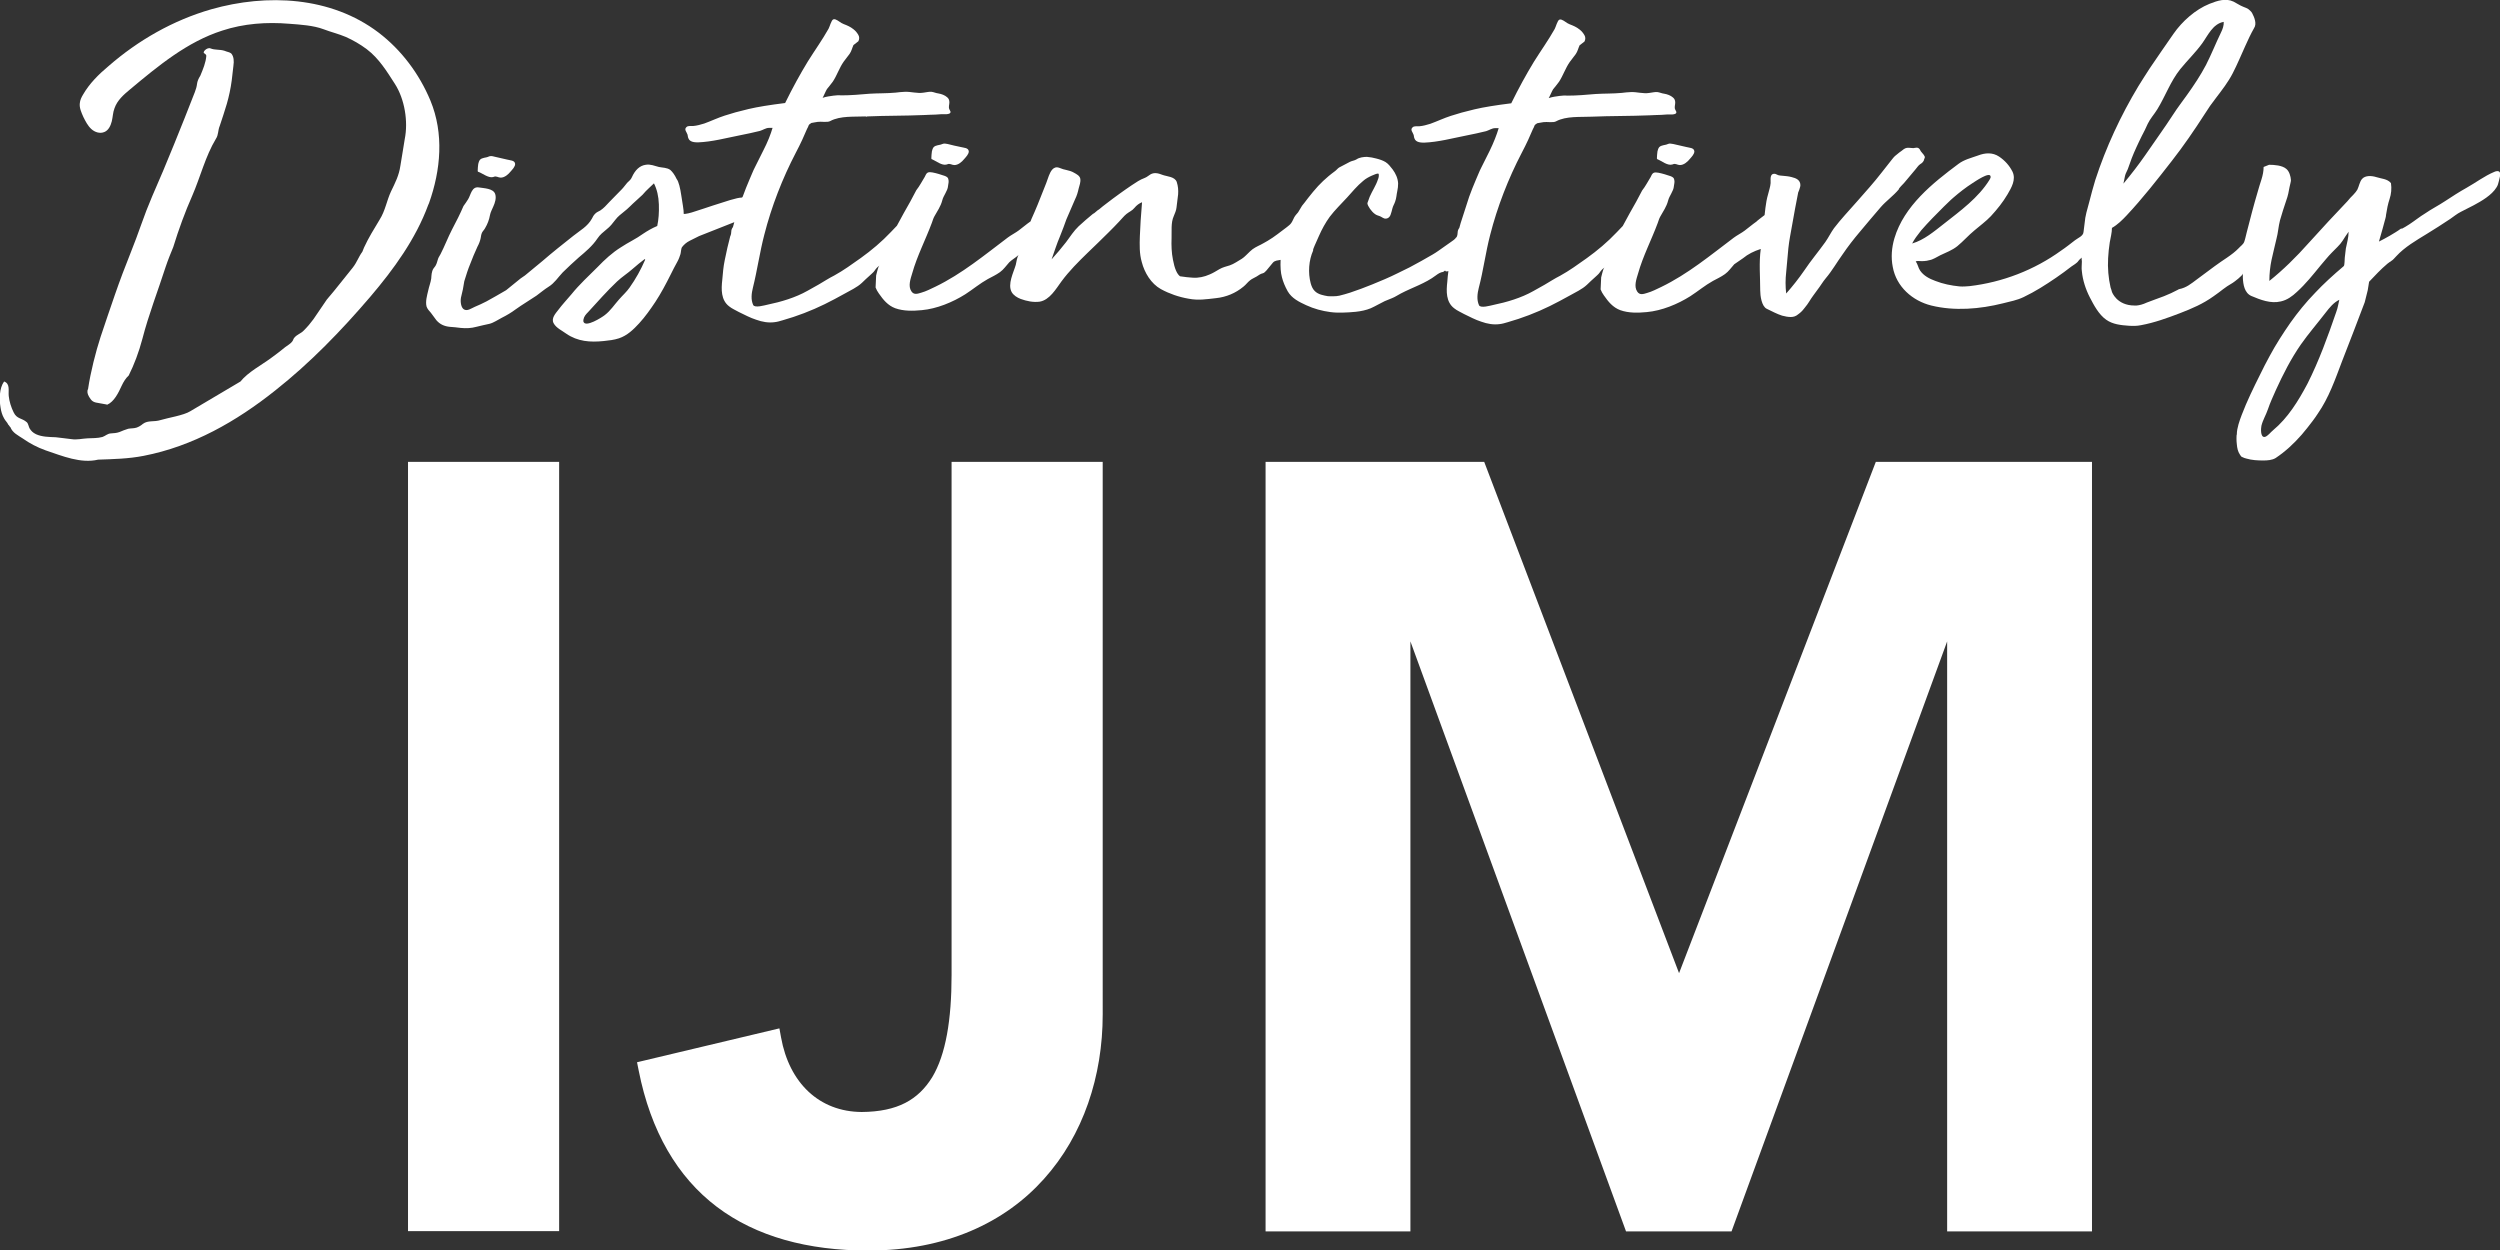 <?xml version="1.0" encoding="utf-8"?>
<!-- Generator: Adobe Illustrator 23.0.2, SVG Export Plug-In . SVG Version: 6.00 Build 0)  -->
<svg version="1.1" id="Layer_1" xmlns="http://www.w3.org/2000/svg" xmlns:xlink="http://www.w3.org/1999/xlink" x="0px" y="0px"
	 viewBox="0 0 91.48 45.75" style="enable-background:new 0 0 91.48 45.75;" xml:space="preserve">
<rect x="0" y="0" width="91.48" height="45.75" fill="#333333" stroke="none"/>
<style type="text/css">
	.st0{fill:#FFFFFF;}
</style>
<g>
	<path class="st0" d="M68.64,16.9l-7.2,18.71L54.31,16.9h-8v28.16h5.3V23.47l7.89,21.59h3.86l7.89-21.59v21.59h5.3V16.9H68.64z
		 M34.82,35.68c0,1.63-0.21,2.91-0.71,3.74c-0.51,0.82-1.26,1.26-2.58,1.27c-1.55-0.01-2.65-1.06-2.95-2.73l-0.06-0.33l-5.21,1.24
		l0.06,0.3c0.44,2.23,1.42,3.9,2.86,4.99c1.44,1.09,3.33,1.6,5.53,1.6h0.01c2.83,0,5-1.02,6.43-2.62c1.44-1.6,2.15-3.76,2.15-6.02
		V16.9h-5.53V35.68z M14.93,45.05h5.53V16.9h-5.53V45.05z"/>
	<g>
		<path class="st0" d="M91.47,6.3c-0.04-0.06-0.14-0.04-0.2-0.01c-0.36,0.15-0.67,0.39-1.01,0.58c-0.27,0.15-0.53,0.32-0.79,0.49
			c-0.24,0.16-0.5,0.29-0.73,0.45c-0.2,0.12-0.38,0.27-0.58,0.4c-0.11,0.07-0.19,0.12-0.27,0.16c0-0.01-0.01-0.01-0.04,0
			c-0.12,0.09-0.26,0.17-0.41,0.26c-0.14,0.08-0.27,0.15-0.39,0.21c0.05-0.17,0.1-0.34,0.14-0.49c0.03-0.1,0.05-0.19,0.07-0.26
			c0.01-0.02,0.01-0.05,0.02-0.07c0.02-0.07,0.03-0.12,0.03-0.16c0.03-0.2,0.07-0.4,0.13-0.58c0.06-0.18,0.08-0.38,0.05-0.58
			c-0.13-0.16-0.36-0.16-0.54-0.22c-0.16-0.05-0.4-0.07-0.52,0.07c-0.09,0.11-0.11,0.27-0.17,0.39c-0.03,0.05-0.08,0.12-0.15,0.19
			c-0.07,0.07-0.15,0.15-0.21,0.23c-0.47,0.49-0.94,1-1.41,1.52c-0.47,0.53-0.95,1-1.45,1.4c0-0.27,0.03-0.53,0.08-0.77
			c0.05-0.24,0.12-0.5,0.18-0.77c0.06-0.22,0.07-0.45,0.13-0.68c0.07-0.25,0.15-0.49,0.23-0.73c0.06-0.16,0.09-0.32,0.12-0.49
			c0.01-0.07,0.05-0.18,0.05-0.25c-0.01-0.14-0.06-0.32-0.17-0.41c-0.15-0.13-0.44-0.15-0.63-0.15l-0.2,0.08
			c0,0.15-0.03,0.3-0.08,0.46c-0.05,0.16-0.1,0.31-0.14,0.46c-0.14,0.47-0.27,0.97-0.4,1.48c-0.03,0.11-0.05,0.23-0.09,0.34
			c-0.04,0.1-0.13,0.15-0.2,0.23c-0.25,0.26-0.59,0.44-0.88,0.66c-0.22,0.16-0.44,0.33-0.66,0.49c-0.2,0.15-0.38,0.3-0.64,0.35
			c-0.01,0-0.03,0.01-0.04,0.02c-0.17,0.09-0.34,0.17-0.52,0.24c-0.2,0.07-0.4,0.15-0.62,0.23c-0.15,0.07-0.27,0.1-0.38,0.11
			c-0.02,0-0.04,0-0.07,0c-0.66,0-0.83-0.5-0.83-0.5c-0.01-0.05-0.03-0.1-0.05-0.16c-0.08-0.35-0.11-0.71-0.09-1.07
			c0.01-0.19,0.03-0.39,0.06-0.58c0.03-0.18,0.08-0.35,0.08-0.53c0.21-0.12,0.38-0.29,0.54-0.46c0.59-0.63,1.12-1.31,1.65-1.99
			c0.43-0.55,0.82-1.12,1.2-1.71c0.13-0.21,0.27-0.41,0.42-0.6c0.22-0.29,0.44-0.57,0.61-0.9c0.17-0.33,0.31-0.67,0.46-1
			c0.1-0.22,0.2-0.44,0.32-0.65c0.11-0.16,0.01-0.4-0.07-0.55c-0.03-0.06-0.09-0.1-0.13-0.14c-0.05-0.04-0.12-0.06-0.19-0.09
			c-0.13-0.05-0.24-0.13-0.36-0.19c-0.29-0.14-0.6-0.03-0.88,0.08c-0.52,0.21-1,0.64-1.32,1.1c-0.28,0.41-0.58,0.83-0.86,1.25
			c-0.14,0.22-0.28,0.43-0.42,0.66c-0.65,1.08-1.19,2.24-1.58,3.44c-0.08,0.26-0.15,0.53-0.22,0.8c-0.07,0.26-0.15,0.51-0.17,0.78
			c-0.01,0.11-0.03,0.21-0.04,0.32c-0.01,0.15-0.21,0.22-0.31,0.3c-0.17,0.13-0.33,0.26-0.51,0.38c-0.98,0.71-2.15,1.16-3.35,1.3
			c-0.12,0.01-0.24,0.02-0.37,0.01c-0.3-0.03-0.6-0.09-0.88-0.2c-0.22-0.08-0.43-0.19-0.56-0.38c-0.07-0.1-0.08-0.23-0.16-0.33
			c0.03-0.02,0.06-0.02,0.1-0.02c0.13,0.01,0.27,0.01,0.4-0.03C70.73,9.5,70.86,9.41,71,9.34c0.21-0.1,0.43-0.18,0.62-0.33
			c0.22-0.18,0.41-0.4,0.63-0.58c0.2-0.17,0.42-0.33,0.6-0.52c0.23-0.25,0.44-0.51,0.61-0.8c0.14-0.24,0.32-0.54,0.18-0.83
			c-0.11-0.22-0.28-0.41-0.49-0.55c-0.24-0.16-0.51-0.14-0.77-0.04c-0.25,0.09-0.51,0.15-0.72,0.31c-0.94,0.7-1.99,1.54-2.34,2.72
			c-0.1,0.34-0.13,0.7-0.06,1.05c0.13,0.72,0.72,1.24,1.41,1.41c0.85,0.21,1.78,0.13,2.62-0.08c0.27-0.07,0.51-0.11,0.76-0.23
			c0.42-0.2,0.81-0.45,1.19-0.71c0.19-0.13,0.38-0.27,0.56-0.41c0.06-0.04,0.21-0.13,0.25-0.2c0.01-0.02,0.06-0.07,0.13-0.13
			c-0.02,0.01,0,0.13,0,0.15c0,0.12-0.02,0.24,0,0.36c0.03,0.32,0.14,0.66,0.29,0.95c0.15,0.29,0.33,0.63,0.6,0.82
			c0.24,0.17,0.54,0.2,0.83,0.22c0.15,0.01,0.29,0.01,0.44-0.02c0.49-0.09,0.96-0.26,1.43-0.44c0.44-0.17,0.84-0.34,1.23-0.62
			c0.32-0.22,0.37-0.3,0.7-0.49c0.05-0.03,0.37-0.27,0.37-0.34c0,0.05,0,0.1,0,0.15c0.01,0.25,0.06,0.56,0.31,0.67
			c0.33,0.14,0.71,0.29,1.08,0.2c0.23-0.05,0.42-0.19,0.59-0.35c0.32-0.29,0.59-0.63,0.86-0.96c0.14-0.16,0.27-0.33,0.42-0.48
			c0.13-0.14,0.29-0.27,0.39-0.43c0.07-0.11,0.14-0.22,0.22-0.33c0,0.21-0.06,0.41-0.1,0.61c-0.02,0.11-0.02,0.22-0.04,0.34
			c-0.01,0.06,0,0.28-0.04,0.31c-0.39,0.33-0.74,0.65-1.04,0.97c-0.34,0.35-0.64,0.72-0.91,1.1c-0.27,0.39-0.53,0.79-0.76,1.22
			c-0.12,0.22-0.24,0.45-0.35,0.68c-0.24,0.48-0.48,0.97-0.67,1.47c-0.08,0.21-0.18,0.49-0.18,0.71l-0.01,0.05
			c0,0-0.01,0.18,0.01,0.32c0.01,0.13,0.04,0.27,0.11,0.37c0.02,0.02,0.02,0.04,0.04,0.06c0.01,0.02,0.04,0.03,0.06,0.04
			c0.04,0.02,0.09,0.04,0.14,0.05c0.2,0.06,0.42,0.07,0.62,0.07c0.14,0,0.32-0.01,0.45-0.09c0.36-0.24,0.67-0.53,0.95-0.85
			c0.14-0.16,0.27-0.33,0.4-0.5c0.07-0.09,0.13-0.18,0.19-0.27c0.41-0.59,0.64-1.26,0.89-1.92c0.28-0.72,0.56-1.44,0.83-2.16
			l0.11-0.44l0.05-0.31c0.22-0.23,0.42-0.45,0.67-0.66c0.03-0.02,0.05-0.04,0.08-0.06c0.02-0.01,0.04-0.02,0.06-0.04
			c0.07-0.04,0.12-0.11,0.18-0.17c0.31-0.34,0.73-0.58,1.12-0.82c0.29-0.18,0.58-0.36,0.86-0.55c0.13-0.09,0.25-0.19,0.39-0.26
			c0.16-0.08,0.32-0.16,0.47-0.24c0.28-0.15,0.66-0.37,0.83-0.65c0.05-0.07,0.07-0.16,0.09-0.24c0.01-0.06,0.03-0.11,0.04-0.17
			c0.01-0.02,0.01-0.04,0.02-0.07C91.48,6.39,91.49,6.34,91.47,6.3z M77.76,6.43c0.02-0.09,0.07-0.16,0.1-0.24
			c0.09-0.27,0.19-0.53,0.31-0.79c0.07-0.14,0.13-0.29,0.2-0.42c0.08-0.15,0.15-0.29,0.22-0.45c0.09-0.19,0.24-0.35,0.35-0.53
			c0.3-0.49,0.48-1.02,0.84-1.47c0.26-0.32,0.56-0.61,0.8-0.94c0.21-0.29,0.39-0.72,0.79-0.79c0.01,0.13-0.04,0.27-0.1,0.39
			c-0.19,0.39-0.35,0.8-0.55,1.19c-0.2,0.38-0.44,0.74-0.69,1.09c-0.17,0.24-0.35,0.47-0.51,0.72c-0.33,0.51-0.69,1-1.03,1.5
			c-0.23,0.33-0.49,0.67-0.79,1.03C77.72,6.62,77.74,6.53,77.76,6.43z M70.27,8.47c0.01-0.01,0.02-0.03,0.03-0.04
			c0.26-0.3,0.55-0.59,0.83-0.87c0.12-0.11,0.23-0.23,0.35-0.33c0.22-0.19,0.45-0.37,0.7-0.53c0.08-0.05,0.64-0.44,0.66-0.24
			c0.01,0.04-0.02,0.08-0.04,0.12c-0.41,0.66-1.06,1.13-1.67,1.61c-0.36,0.28-0.72,0.59-1.16,0.72C70.05,8.75,70.16,8.61,70.27,8.47
			z M85.49,11.41c-0.31,0.9-0.63,1.79-1.06,2.64c-0.33,0.62-0.71,1.24-1.25,1.69c-0.07,0.05-0.23,0.26-0.33,0.25
			c-0.14-0.01-0.12-0.31-0.1-0.41c0.05-0.21,0.17-0.4,0.24-0.61c0.08-0.24,0.19-0.47,0.29-0.7c0.26-0.57,0.55-1.14,0.91-1.66
			c0.28-0.4,0.61-0.78,0.91-1.17c0.14-0.18,0.29-0.37,0.5-0.47C85.56,11.13,85.55,11.25,85.49,11.41z"/>
		<g>
			<path class="st0" d="M15.7,7.43c0.43-1.21,0.55-2.54,0.05-3.75c-0.41-0.98-1.06-1.85-1.9-2.49c-1.74-1.32-4.08-1.43-6.12-0.85
				c-1.39,0.4-2.67,1.13-3.76,2.08C3.61,2.72,3.27,3.06,3.04,3.46c-0.06,0.1-0.11,0.2-0.12,0.32C2.9,3.95,2.98,4.12,3.05,4.28
				C3.13,4.44,3.21,4.6,3.34,4.72C3.47,4.84,3.66,4.9,3.82,4.83C3.97,4.77,4.05,4.6,4.09,4.44c0.04-0.16,0.04-0.33,0.1-0.48
				c0.1-0.29,0.34-0.5,0.57-0.69c1.03-0.86,2.09-1.74,3.37-2.15c0.79-0.26,1.63-0.32,2.46-0.25c0.4,0.03,0.88,0.06,1.25,0.2
				c0.26,0.1,0.55,0.17,0.81,0.28c0.27,0.12,0.53,0.27,0.77,0.45c0.45,0.34,0.74,0.82,1.03,1.27c0.36,0.56,0.49,1.38,0.36,2.02
				c-0.06,0.33-0.1,0.66-0.16,0.98C14.6,6.42,14.46,6.69,14.31,7c-0.16,0.34-0.21,0.71-0.42,1.04c-0.2,0.33-0.41,0.67-0.57,1.02
				l-0.06,0.15c-0.14,0.19-0.2,0.39-0.35,0.58c-0.32,0.39-0.62,0.79-0.95,1.17l-0.49,0.72c-0.11,0.15-0.22,0.28-0.35,0.41
				c-0.11,0.12-0.25,0.14-0.36,0.28c-0.03,0.04-0.03,0.08-0.07,0.13c-0.06,0.08-0.17,0.14-0.25,0.2c-0.17,0.14-0.34,0.27-0.52,0.4
				c-0.35,0.26-0.85,0.52-1.12,0.86l-1.84,1.09c-0.24,0.15-0.82,0.24-1.08,0.32c-0.25,0.08-0.46,0-0.65,0.14
				c-0.07,0.06-0.15,0.11-0.24,0.14c-0.1,0.03-0.2,0.02-0.3,0.04c-0.11,0.03-0.22,0.08-0.32,0.12c-0.11,0.04-0.21,0.04-0.32,0.05
				c-0.12,0.01-0.19,0.09-0.3,0.13c-0.18,0.05-0.37,0.04-0.55,0.05c-0.2,0.01-0.38,0.06-0.58,0.03c-0.19-0.02-0.38-0.05-0.58-0.07
				c-0.24-0.01-0.5-0.01-0.72-0.11c-0.12-0.06-0.18-0.12-0.24-0.22c-0.03-0.06-0.05-0.18-0.1-0.22c-0.18-0.16-0.36-0.11-0.48-0.36
				c-0.09-0.18-0.16-0.4-0.18-0.6c-0.02-0.19,0.06-0.45-0.17-0.53c-0.18,0.25-0.18,0.66-0.13,0.95c0.02,0.14,0.06,0.28,0.13,0.4
				c0.06,0.11,0.1,0.12,0.16,0.24c0.01-0.01,0.06,0.09,0.07,0.08c0.08,0.21,0.28,0.3,0.46,0.42c0.24,0.17,0.52,0.32,0.83,0.43
				c0.62,0.21,1.29,0.49,1.92,0.34c0.56-0.02,1.11-0.03,1.67-0.14c1.8-0.35,3.39-1.26,4.81-2.39c1.28-1.01,2.42-2.19,3.48-3.43
				c0.86-1.01,1.66-2.11,2.12-3.36C15.67,7.49,15.69,7.46,15.7,7.43z"/>
			<path class="st0" d="M7.33,2.77c-0.07,0.11-0.11,0.21-0.12,0.3c-0.01,0.09-0.04,0.2-0.08,0.3C6.89,4,6.63,4.63,6.37,5.28
				c-0.26,0.65-0.53,1.28-0.8,1.9c-0.15,0.35-0.28,0.69-0.4,1.03C5.05,8.55,4.92,8.9,4.78,9.25c-0.2,0.5-0.39,1-0.57,1.52
				c-0.18,0.51-0.35,1.03-0.53,1.56c-0.09,0.28-0.18,0.59-0.26,0.92c-0.08,0.33-0.15,0.66-0.2,1c-0.01,0-0.02,0.02-0.02,0.06
				c-0.01,0.08,0.03,0.18,0.12,0.3c0.05,0.07,0.11,0.1,0.19,0.12c0.02,0.01,0.43,0.07,0.41,0.08c0.26-0.11,0.42-0.45,0.53-0.69
				c0.07-0.15,0.15-0.28,0.26-0.38c0.2-0.4,0.37-0.85,0.5-1.34c0.23-0.89,0.57-1.76,0.85-2.63C6.15,9.5,6.25,9.26,6.34,9.04
				c0.2-0.65,0.43-1.28,0.7-1.89C7.33,6.48,7.52,5.71,7.9,5.08C8,4.93,7.97,4.77,8.04,4.61C8.13,4.34,8.22,4.07,8.3,3.8
				c0.08-0.28,0.14-0.56,0.18-0.86C8.5,2.79,8.52,2.61,8.54,2.42c0.03-0.2,0.01-0.34-0.06-0.44C8.47,1.96,8.43,1.93,8.37,1.91
				C8.31,1.89,8.26,1.88,8.22,1.86C8.04,1.8,7.87,1.84,7.7,1.77C7.58,1.72,7.37,1.92,7.49,1.96C7.52,1.98,7.54,2,7.55,2.04
				C7.54,2.17,7.51,2.29,7.47,2.41C7.43,2.53,7.38,2.65,7.33,2.77z"/>
			<path class="st0" d="M70.42,5.71c-0.01-0.02-0.02-0.04-0.03-0.05c-0.03-0.04-0.07-0.08-0.1-0.12c-0.03-0.05-0.05-0.11-0.11-0.13
				c-0.05-0.02-0.12,0.01-0.17,0.01c-0.08,0-0.15-0.02-0.23-0.01c-0.08,0.01-0.15,0.07-0.21,0.12c-0.08,0.05-0.15,0.12-0.23,0.18
				c-0.03,0.03-0.06,0.06-0.09,0.1c-0.28,0.35-0.54,0.7-0.83,1.03c-0.3,0.35-0.61,0.69-0.92,1.04c-0.13,0.15-0.27,0.31-0.39,0.47
				C67,8.5,66.91,8.69,66.79,8.86c-0.25,0.35-0.53,0.68-0.77,1.04c-0.2,0.29-0.42,0.57-0.66,0.84c-0.03-0.26-0.03-0.52,0-0.78
				c0.03-0.29,0.05-0.59,0.08-0.88c0.03-0.29,0.09-0.57,0.14-0.86c0.07-0.39,0.14-0.79,0.22-1.18c0.01-0.03,0.03-0.06,0.04-0.1
				c0.03-0.08,0.04-0.14,0.04-0.16c0-0.19-0.15-0.26-0.32-0.3c-0.11-0.03-0.23-0.04-0.35-0.05c-0.05,0-0.09-0.01-0.14-0.02
				c-0.04-0.01-0.09-0.05-0.13-0.05c-0.2-0.01-0.14,0.23-0.15,0.34c-0.01,0.14-0.06,0.27-0.09,0.4c-0.05,0.17-0.08,0.34-0.1,0.51
				c-0.01,0.09-0.02,0.17-0.03,0.26c-0.09,0.07-0.29,0.22-0.3,0.24c-0.04,0.03-0.08,0.06-0.11,0.08c-0.08,0.06-0.19,0.15-0.32,0.25
				c-0.05,0.04-0.12,0.08-0.2,0.13c-0.08,0.05-0.15,0.09-0.2,0.13c-0.85,0.64-1.68,1.33-2.65,1.8c-0.17,0.08-0.34,0.17-0.52,0.22
				c-0.13,0.04-0.27,0.09-0.36-0.05c-0.13-0.19-0.03-0.46,0.03-0.66c0.18-0.64,0.49-1.23,0.72-1.85c0.03-0.08,0.05-0.16,0.09-0.23
				c0.11-0.2,0.23-0.36,0.29-0.59c0.04-0.17,0.2-0.35,0.21-0.52c0.01-0.1,0.04-0.16,0.01-0.26c-0.01-0.05-0.05-0.08-0.12-0.11
				c-0.15-0.05-0.3-0.1-0.46-0.13c-0.06-0.01-0.13-0.02-0.18,0.01c-0.06,0.04-0.07,0.1-0.1,0.15c-0.1,0.16-0.19,0.34-0.31,0.49
				c-0.14,0.27-0.29,0.55-0.46,0.84c-0.09,0.16-0.17,0.31-0.25,0.46c-0.03,0.03-0.1,0.1-0.22,0.23c-0.33,0.35-0.71,0.67-1.1,0.95
				c-0.31,0.22-0.64,0.46-0.97,0.64c-0.2,0.1-0.38,0.22-0.57,0.33c-0.14,0.08-0.27,0.15-0.41,0.23c-0.44,0.25-0.98,0.41-1.47,0.51
				c-0.1,0.02-0.46,0.13-0.52,0.01c-0.09-0.2-0.06-0.43-0.01-0.63c0.17-0.64,0.25-1.3,0.42-1.95c0.26-1.02,0.66-2.05,1.15-2.99
				c0.18-0.34,0.31-0.63,0.41-0.87c0.03-0.05,0.05-0.1,0.06-0.13c0.01-0.03,0.05-0.06,0.1-0.09c0.07-0.01,0.15-0.03,0.23-0.04
				c0.12-0.02,0.36,0.03,0.46-0.03c0.37-0.2,0.89-0.15,1.3-0.17c0.71-0.03,1.41-0.02,2.12-0.05c0.08,0,0.15-0.01,0.23-0.01
				c0.13,0,0.27-0.01,0.4-0.02c0.06-0.01,0.38,0.04,0.35-0.1c-0.01-0.03-0.03-0.05-0.04-0.08c-0.04-0.08,0-0.17,0-0.25
				c0-0.08-0.02-0.14-0.08-0.19c-0.09-0.08-0.21-0.12-0.32-0.14c-0.09-0.01-0.17-0.05-0.25-0.06c-0.1-0.01-0.19,0.02-0.29,0.03
				c-0.23,0.04-0.46-0.04-0.68-0.03c-0.11,0-0.23,0.02-0.34,0.03c-0.32,0.03-0.64,0.02-0.95,0.04c-0.35,0.03-0.69,0.06-1.04,0.06
				c-0.09-0.01-0.19,0-0.28,0.01c-0.13,0.02-0.25,0.03-0.4,0.08c0.01,0,0.13-0.28,0.16-0.32c0.07-0.09,0.15-0.18,0.22-0.28
				c0.15-0.23,0.23-0.49,0.39-0.72c0.07-0.1,0.15-0.19,0.22-0.29c0.07-0.1,0.09-0.21,0.14-0.32l0.18-0.14
				c0.04-0.08,0.04-0.16,0-0.23c-0.04-0.07-0.1-0.15-0.18-0.21c-0.11-0.09-0.23-0.14-0.36-0.19c-0.11-0.04-0.19-0.13-0.3-0.17
				c-0.03-0.01-0.05-0.01-0.08,0c-0.07,0.03-0.13,0.27-0.17,0.34c-0.23,0.41-0.51,0.8-0.76,1.2c-0.28,0.46-0.56,0.97-0.83,1.52
				c-0.56,0.07-1,0.14-1.34,0.22c-0.34,0.08-0.63,0.16-0.87,0.24c-0.25,0.08-0.5,0.2-0.75,0.29c-0.13,0.04-0.27,0.08-0.4,0.09
				c-0.08,0.01-0.19-0.02-0.25,0.04c-0.1,0.09,0.01,0.18,0.04,0.28c0.01,0.04,0.01,0.09,0.03,0.13c0.05,0.14,0.23,0.15,0.35,0.15
				c0.52-0.02,1.03-0.16,1.54-0.26c0.25-0.05,0.49-0.1,0.73-0.16c0.1-0.03,0.22-0.11,0.32-0.11h0.14c-0.07,0.24-0.18,0.52-0.33,0.83
				c-0.1,0.2-0.2,0.4-0.3,0.6c-0.08,0.15-0.13,0.3-0.2,0.45c-0.09,0.2-0.17,0.42-0.25,0.63l-0.31,0.96
				c-0.02,0.06-0.03,0.12-0.05,0.18c-0.04,0.05-0.06,0.11-0.06,0.16c0,0.05-0.01,0.12-0.04,0.18c0,0,0,0.01,0,0.01
				c0,0-0.01-0.01-0.01-0.01c-0.05,0.08-0.12,0.12-0.19,0.17c-0.09,0.06-0.18,0.13-0.27,0.19c-0.13,0.09-0.26,0.19-0.4,0.27
				c-0.14,0.08-0.28,0.16-0.42,0.24c-0.28,0.16-0.57,0.31-0.87,0.45c-0.3,0.15-0.61,0.28-0.93,0.41c-0.27,0.11-0.54,0.21-0.81,0.3
				c-0.13,0.04-0.26,0.08-0.39,0.11c-0.14,0.03-0.27,0.02-0.41,0.02c-0.17-0.03-0.36-0.06-0.49-0.19c-0.08-0.08-0.12-0.18-0.15-0.29
				c-0.1-0.38-0.07-0.83,0.09-1.19C48.04,9.14,48.07,9.07,48.1,9c0.05-0.12,0.11-0.24,0.16-0.36c0.11-0.25,0.24-0.49,0.4-0.71
				c0.19-0.25,0.42-0.47,0.63-0.7c0.19-0.21,0.37-0.43,0.59-0.61c0.09-0.08,0.2-0.14,0.31-0.19c0.03-0.01,0.25-0.12,0.26-0.06
				c0.01,0.07,0,0.13-0.03,0.2c-0.07,0.22-0.21,0.42-0.3,0.63l-0.08,0.22c-0.02,0.06,0.06,0.17,0.09,0.22
				c0.05,0.07,0.11,0.14,0.18,0.19c0.05,0.04,0.12,0.06,0.18,0.08c0.08,0.03,0.14,0.1,0.23,0.09c0.08-0.01,0.13-0.06,0.16-0.13
				c0.03-0.08,0.05-0.16,0.07-0.24c0.02-0.09,0.07-0.16,0.1-0.25c0.05-0.13,0.05-0.26,0.08-0.39c0.02-0.09,0.03-0.18,0.03-0.28
				c-0.01-0.19-0.09-0.36-0.2-0.51C50.88,6.1,50.81,6,50.7,5.93c-0.1-0.06-0.22-0.1-0.34-0.13c-0.11-0.03-0.22-0.05-0.34-0.06
				c-0.12,0-0.28,0.02-0.38,0.09c-0.08,0.05-0.16,0.05-0.24,0.09c-0.13,0.07-0.27,0.14-0.4,0.21c-0.06,0.04-0.1,0.1-0.16,0.14
				c-0.08,0.06-0.16,0.12-0.23,0.18c-0.13,0.11-0.26,0.23-0.38,0.36c-0.13,0.14-0.24,0.28-0.36,0.43c-0.04,0.06-0.09,0.11-0.13,0.17
				c-0.04,0.06-0.09,0.1-0.12,0.16c-0.04,0.07-0.08,0.14-0.12,0.2c-0.05,0.06-0.1,0.11-0.14,0.18c-0.04,0.07-0.06,0.14-0.11,0.21
				c-0.04,0.06-0.1,0.1-0.16,0.15c-0.23,0.17-0.46,0.36-0.7,0.5c-0.09,0.05-0.17,0.1-0.25,0.14C46,9.02,45.86,9.08,45.74,9.2
				c-0.1,0.09-0.19,0.2-0.3,0.27c-0.14,0.08-0.29,0.19-0.44,0.24c-0.13,0.04-0.26,0.07-0.38,0.14c-0.12,0.07-0.23,0.14-0.35,0.19
				c-0.11,0.05-0.21,0.08-0.31,0.1c-0.1,0.02-0.21,0.03-0.33,0.02c-0.12-0.01-0.27-0.02-0.45-0.05c-0.11-0.08-0.2-0.28-0.26-0.61
				c-0.05-0.25-0.06-0.52-0.05-0.78c0.01-0.25-0.03-0.57,0.08-0.81c0.04-0.1,0.09-0.21,0.1-0.31c0.02-0.16,0.04-0.33,0.06-0.49
				c0.01-0.16,0-0.29-0.05-0.45c-0.07-0.2-0.36-0.2-0.52-0.26c-0.15-0.06-0.3-0.1-0.44-0.02c-0.07,0.04-0.13,0.1-0.21,0.13
				c-0.19,0.07-0.31,0.16-0.48,0.27c-0.15,0.1-0.29,0.2-0.43,0.3c-0.17,0.12-0.34,0.25-0.51,0.38c-0.08,0.06-0.17,0.13-0.25,0.2
				C40.15,7.69,40.04,7.82,40,7.82c-0.18,0.15-0.36,0.3-0.53,0.46c-0.18,0.17-0.31,0.38-0.46,0.58c-0.17,0.22-0.35,0.43-0.53,0.63
				c0.1-0.28,0.19-0.57,0.31-0.85c0.09-0.23,0.17-0.43,0.23-0.61c0.11-0.26,0.22-0.5,0.32-0.74c0.06-0.12,0.1-0.25,0.13-0.39
				c0.03-0.11,0.08-0.24,0.06-0.36c-0.02-0.11-0.14-0.17-0.23-0.22c-0.08-0.05-0.19-0.08-0.28-0.1c-0.07-0.01-0.16-0.04-0.26-0.08
				c-0.22-0.08-0.32,0.14-0.38,0.29c-0.06,0.18-0.13,0.36-0.2,0.53c-0.14,0.36-0.28,0.71-0.44,1.06c-0.01,0.03-0.02,0.06-0.03,0.08
				c-0.04,0.03-0.08,0.06-0.11,0.08c-0.08,0.06-0.19,0.15-0.32,0.25c-0.05,0.04-0.12,0.08-0.2,0.13c-0.08,0.05-0.15,0.09-0.2,0.13
				c-0.85,0.64-1.68,1.33-2.65,1.8c-0.17,0.08-0.34,0.17-0.52,0.22c-0.13,0.04-0.27,0.09-0.36-0.05c-0.13-0.19-0.03-0.46,0.03-0.66
				c0.18-0.64,0.49-1.23,0.72-1.85c0.03-0.08,0.05-0.16,0.09-0.23c0.11-0.2,0.23-0.36,0.29-0.59c0.04-0.17,0.2-0.35,0.21-0.52
				c0.01-0.1,0.04-0.16,0.01-0.26c-0.01-0.05-0.05-0.08-0.12-0.11c-0.15-0.05-0.3-0.1-0.46-0.13c-0.06-0.01-0.13-0.02-0.18,0.01
				c-0.06,0.04-0.07,0.1-0.1,0.15c-0.1,0.16-0.19,0.34-0.31,0.49c-0.14,0.27-0.29,0.55-0.46,0.84c-0.09,0.16-0.17,0.31-0.25,0.46
				c-0.03,0.03-0.1,0.1-0.22,0.23c-0.33,0.35-0.71,0.67-1.1,0.95c-0.31,0.22-0.64,0.46-0.97,0.64c-0.2,0.1-0.38,0.22-0.57,0.33
				c-0.14,0.08-0.27,0.15-0.41,0.23c-0.44,0.25-0.98,0.41-1.47,0.51c-0.1,0.02-0.46,0.13-0.52,0.01c-0.09-0.2-0.06-0.43-0.01-0.63
				c0.16-0.64,0.25-1.3,0.42-1.95c0.26-1.02,0.66-2.05,1.15-2.99c0.18-0.34,0.31-0.63,0.41-0.87c0.03-0.05,0.05-0.1,0.06-0.13
				c0.01-0.03,0.05-0.06,0.1-0.09c0.07-0.01,0.15-0.03,0.23-0.04c0.12-0.02,0.36,0.03,0.46-0.03c0.37-0.2,0.89-0.15,1.3-0.17
				c0,0,0.01,0,0.01,0c0,0-0.01,0.01-0.01,0.01c-0.01,0.01,0.02,0,0.06-0.01c0.69-0.03,1.37-0.02,2.06-0.05
				c0.08,0,0.15-0.01,0.23-0.01c0.13,0,0.27-0.01,0.4-0.02c0.06-0.01,0.38,0.04,0.35-0.1c-0.01-0.03-0.03-0.05-0.04-0.08
				c-0.04-0.08,0-0.17,0-0.25c0-0.08-0.02-0.14-0.08-0.19c-0.09-0.08-0.21-0.12-0.32-0.14c-0.09-0.01-0.17-0.05-0.25-0.06
				c-0.1-0.01-0.19,0.02-0.29,0.03c-0.23,0.04-0.46-0.04-0.69-0.03c-0.11,0-0.23,0.02-0.34,0.03c-0.32,0.03-0.64,0.02-0.95,0.04
				c-0.35,0.03-0.69,0.06-1.04,0.06c-0.09-0.01-0.19,0-0.28,0.01c-0.13,0.02-0.25,0.03-0.4,0.08c0.01,0,0.13-0.28,0.16-0.32
				c0.07-0.09,0.15-0.18,0.22-0.28c0.15-0.23,0.23-0.49,0.39-0.72c0.07-0.1,0.15-0.19,0.22-0.29c0.07-0.1,0.09-0.21,0.14-0.32
				l0.18-0.14c0.04-0.08,0.04-0.16,0-0.23c-0.04-0.07-0.1-0.15-0.18-0.21c-0.11-0.09-0.23-0.14-0.36-0.19
				c-0.11-0.04-0.19-0.13-0.3-0.17c-0.03-0.01-0.05-0.01-0.08,0c-0.07,0.03-0.13,0.27-0.17,0.34c-0.23,0.41-0.51,0.8-0.76,1.2
				c-0.28,0.46-0.56,0.97-0.83,1.52c-0.56,0.07-1,0.14-1.34,0.22c-0.34,0.08-0.63,0.16-0.87,0.24c-0.25,0.08-0.5,0.2-0.75,0.29
				c-0.13,0.04-0.27,0.08-0.4,0.09c-0.08,0.01-0.19-0.02-0.25,0.04c-0.1,0.09,0.01,0.18,0.04,0.28c0.01,0.04,0.01,0.09,0.03,0.13
				c0.05,0.14,0.23,0.15,0.35,0.15c0.52-0.02,1.03-0.16,1.54-0.26c0.25-0.05,0.49-0.1,0.73-0.16c0.1-0.03,0.22-0.11,0.32-0.11h0.14
				c-0.07,0.24-0.18,0.52-0.34,0.83c-0.1,0.2-0.2,0.4-0.3,0.6c-0.08,0.15-0.13,0.3-0.2,0.45c-0.09,0.2-0.17,0.42-0.25,0.63
				c-0.01,0.03-0.03,0.04-0.04,0.04c-0.08,0-0.22,0.03-0.42,0.09c-0.2,0.06-0.41,0.13-0.63,0.2c-0.22,0.07-0.44,0.15-0.64,0.21
				c-0.2,0.07-0.35,0.1-0.43,0.1c0-0.08-0.01-0.18-0.03-0.3c-0.02-0.12-0.04-0.25-0.06-0.38c-0.02-0.13-0.04-0.25-0.07-0.36
				c-0.03-0.11-0.06-0.19-0.1-0.24c-0.07-0.15-0.15-0.26-0.23-0.33c-0.12-0.09-0.28-0.08-0.42-0.11c-0.16-0.04-0.31-0.11-0.48-0.08
				c-0.22,0.03-0.39,0.19-0.51,0.46c-0.03,0.08-0.11,0.14-0.17,0.2c-0.07,0.08-0.13,0.17-0.2,0.24c-0.15,0.16-0.31,0.31-0.46,0.47
				c-0.1,0.11-0.2,0.22-0.32,0.3c-0.07,0.04-0.15,0.07-0.2,0.13c-0.05,0.05-0.08,0.11-0.11,0.17c-0.16,0.29-0.43,0.43-0.68,0.63
				c-0.38,0.3-0.77,0.61-1.14,0.93l-0.63,0.52l-0.16,0.11l-0.53,0.43c-0.25,0.15-0.49,0.28-0.72,0.41c-0.14,0.07-0.28,0.14-0.43,0.2
				c-0.12,0.05-0.28,0.18-0.41,0.08c-0.11-0.09-0.12-0.34-0.08-0.47c0.04-0.15,0.08-0.34,0.11-0.55c0.07-0.23,0.14-0.45,0.22-0.64
				c0.07-0.19,0.16-0.4,0.26-0.62c0.06-0.11,0.1-0.22,0.12-0.32c0.01-0.07,0.02-0.14,0.05-0.2c0.03-0.06,0.08-0.1,0.11-0.16
				c0.09-0.15,0.15-0.31,0.18-0.48c0.02-0.11,0.08-0.21,0.12-0.31c0.06-0.13,0.12-0.31,0.07-0.46c-0.07-0.21-0.42-0.21-0.59-0.24
				c-0.27-0.05-0.3,0.27-0.4,0.43c-0.05,0.08-0.11,0.17-0.17,0.25c-0.12,0.28-0.26,0.56-0.42,0.86c-0.15,0.29-0.27,0.61-0.42,0.9
				c-0.03,0.06-0.07,0.11-0.09,0.17c-0.03,0.08-0.04,0.16-0.08,0.23c-0.02,0.05-0.06,0.08-0.09,0.13c-0.07,0.11-0.07,0.24-0.08,0.36
				c-0.02,0.15-0.08,0.29-0.11,0.44c-0.04,0.17-0.11,0.41-0.06,0.59c0.03,0.09,0.1,0.16,0.16,0.23c0.07,0.09,0.13,0.18,0.2,0.27
				c0.13,0.15,0.29,0.22,0.49,0.24c0.13,0.01,0.26,0.02,0.4,0.04c0.2,0.02,0.39,0.01,0.57-0.04c0.17-0.04,0.33-0.08,0.48-0.11
				c0.16-0.04,0.31-0.15,0.45-0.22c0.18-0.09,0.35-0.19,0.51-0.31c0.25-0.18,0.51-0.33,0.76-0.5c0.15-0.11,0.29-0.23,0.45-0.33
				c0.21-0.13,0.34-0.34,0.51-0.52c0.19-0.19,0.39-0.37,0.59-0.55c0.25-0.21,0.5-0.42,0.68-0.69c0.09-0.14,0.22-0.24,0.34-0.34
				c0.13-0.1,0.22-0.22,0.32-0.35c0.09-0.12,0.2-0.2,0.31-0.29c0.16-0.12,0.29-0.27,0.44-0.4l0.24-0.22
				c0.08-0.09,0.16-0.18,0.23-0.24c0.07-0.07,0.14-0.13,0.19-0.18c0.11,0.22,0.17,0.47,0.18,0.77c0.01,0.3-0.01,0.56-0.06,0.79
				c-0.19,0.08-0.36,0.18-0.51,0.28c-0.26,0.19-0.55,0.32-0.82,0.5c-0.32,0.2-0.59,0.45-0.85,0.72c-0.33,0.33-0.67,0.64-0.96,1
				c-0.16,0.19-0.33,0.37-0.48,0.57c-0.1,0.13-0.27,0.31-0.17,0.49c0.09,0.17,0.31,0.27,0.46,0.38c0.42,0.29,0.88,0.32,1.37,0.27
				c0.19-0.02,0.38-0.04,0.56-0.1c0.3-0.1,0.53-0.32,0.74-0.55c0.22-0.24,0.41-0.51,0.59-0.78c0.21-0.32,0.39-0.66,0.56-1
				c0.08-0.16,0.16-0.32,0.25-0.48c0.05-0.09,0.08-0.18,0.11-0.27c0.02-0.07,0.02-0.21,0.06-0.26c0.07-0.09,0.16-0.17,0.28-0.23
				c0.12-0.06,0.24-0.12,0.34-0.17l1.29-0.51c-0.02,0.06-0.03,0.12-0.05,0.18c-0.04,0.05-0.06,0.11-0.06,0.16
				c0,0.05-0.01,0.12-0.04,0.18c-0.07,0.27-0.14,0.56-0.2,0.87c-0.05,0.24-0.07,0.48-0.09,0.72c-0.04,0.35-0.05,0.74,0.25,0.97
				c0.11,0.09,0.24,0.14,0.36,0.21c0.21,0.1,0.41,0.21,0.63,0.28c0.22,0.08,0.45,0.12,0.67,0.09c0.1-0.01,0.2-0.04,0.3-0.07
				c0.53-0.15,1.05-0.35,1.54-0.59c0.24-0.12,0.49-0.25,0.72-0.38c0.21-0.12,0.46-0.23,0.64-0.4c0.11-0.1,0.17-0.17,0.29-0.27
				c0.04-0.04,0.14-0.12,0.17-0.17c0.06-0.09,0.12-0.15,0.18-0.19c-0.01,0.01-0.02,0.03-0.03,0.04c-0.05,0.14-0.07,0.25-0.09,0.32
				l-0.02,0.44c0.03,0.08,0.07,0.15,0.12,0.22c0.16,0.23,0.33,0.44,0.6,0.54c0.31,0.11,0.65,0.1,0.97,0.07
				c0.55-0.05,1.13-0.29,1.59-0.58c0.28-0.18,0.54-0.4,0.83-0.56c0.15-0.08,0.3-0.15,0.44-0.25c0.14-0.1,0.22-0.23,0.34-0.36
				c0.09-0.09,0.22-0.16,0.32-0.25c0.01-0.01,0.02-0.01,0.03-0.02c-0.06,0.04-0.09,0.28-0.11,0.36c-0.08,0.28-0.31,0.71-0.15,1
				c0.07,0.12,0.2,0.2,0.33,0.25c0.22,0.08,0.46,0.13,0.69,0.1c0.37-0.06,0.6-0.47,0.8-0.74c0.28-0.38,0.62-0.72,0.96-1.05
				c0.26-0.25,0.52-0.5,0.77-0.75c0.13-0.13,0.26-0.26,0.38-0.39c0.09-0.09,0.17-0.2,0.27-0.28c0.1-0.08,0.21-0.12,0.29-0.22
				c0.08-0.1,0.18-0.17,0.28-0.21c-0.04,0.49-0.07,0.9-0.08,1.24c-0.01,0.32-0.02,0.64,0.07,0.95c0.1,0.39,0.34,0.79,0.7,0.99
				c0.31,0.17,0.66,0.29,1.01,0.35c0.36,0.07,0.65,0.02,1.01-0.02c0.37-0.04,0.71-0.18,1-0.42c0.09-0.07,0.15-0.16,0.24-0.23
				c0.07-0.06,0.16-0.09,0.24-0.14c0.08-0.05,0.14-0.1,0.23-0.12c0.05-0.01,0.09-0.06,0.13-0.1c0.08-0.1,0.16-0.19,0.24-0.29
				c0.07-0.08,0.18-0.08,0.28-0.1c-0.01,0.25,0,0.46,0.05,0.64c0.04,0.16,0.11,0.33,0.21,0.51c0.15,0.26,0.42,0.39,0.68,0.51
				c0.28,0.13,0.58,0.21,0.88,0.25c0.09,0.01,0.17,0.02,0.26,0.02c0.14,0,0.28,0,0.42-0.01c0.08-0.01,0.17-0.01,0.25-0.02
				c0.19-0.02,0.38-0.06,0.55-0.13c0.18-0.08,0.34-0.18,0.51-0.26c0.09-0.04,0.18-0.07,0.27-0.11c0.05-0.02,0.11-0.05,0.16-0.08
				c0.06-0.03,0.11-0.06,0.16-0.09c0.42-0.22,0.9-0.37,1.28-0.66c0.08-0.06,0.17-0.12,0.27-0.13l0.07-0.05
				C52.9,9.95,52.95,9.93,53,9.92c-0.02,0.13-0.03,0.26-0.04,0.39c-0.04,0.35-0.05,0.74,0.25,0.97c0.11,0.09,0.24,0.14,0.36,0.21
				c0.21,0.1,0.41,0.21,0.63,0.28c0.22,0.08,0.45,0.12,0.67,0.09c0.1-0.01,0.2-0.04,0.3-0.07c0.53-0.15,1.05-0.35,1.54-0.59
				c0.24-0.12,0.49-0.25,0.72-0.38c0.21-0.12,0.46-0.23,0.64-0.4c0.11-0.1,0.17-0.17,0.29-0.27c0.04-0.04,0.14-0.12,0.17-0.17
				c0.06-0.09,0.12-0.15,0.18-0.19c-0.01,0.01-0.02,0.03-0.03,0.04c-0.05,0.14-0.07,0.25-0.09,0.32l-0.02,0.44
				c0.03,0.08,0.07,0.15,0.12,0.22c0.16,0.23,0.33,0.44,0.6,0.54c0.31,0.11,0.65,0.1,0.97,0.07c0.55-0.05,1.13-0.29,1.59-0.58
				c0.28-0.18,0.54-0.4,0.83-0.56c0.15-0.08,0.3-0.15,0.44-0.25c0.14-0.1,0.22-0.23,0.34-0.36l0.32-0.22
				c0.18-0.15,0.4-0.26,0.65-0.34c-0.07,0.5-0.02,1.01-0.02,1.52c0,0.19,0.05,0.58,0.24,0.67c0.19,0.09,0.37,0.19,0.56,0.25
				c0.11,0.03,0.22,0.05,0.32,0.05s0.19-0.03,0.27-0.1c0.04-0.03,0.08-0.06,0.11-0.09c0.03-0.03,0.08-0.08,0.13-0.15
				c0.07-0.08,0.12-0.16,0.16-0.22c0.09-0.15,0.2-0.29,0.3-0.43c0.11-0.14,0.2-0.3,0.31-0.43c0.23-0.27,0.41-0.59,0.62-0.88
				c0.19-0.28,0.4-0.55,0.62-0.81c0.26-0.31,0.51-0.61,0.77-0.91c0.2-0.23,0.46-0.41,0.66-0.65c0-0.05,0.16-0.19,0.19-0.23
				c0.07-0.08,0.14-0.17,0.21-0.25c0.07-0.08,0.14-0.17,0.21-0.25c0.06-0.07,0.1-0.14,0.17-0.19c0.07-0.04,0.14-0.1,0.15-0.19
				C70.44,5.77,70.44,5.74,70.42,5.71z M23.04,10.52c-0.11,0.16-0.26,0.29-0.39,0.44c-0.17,0.19-0.31,0.41-0.52,0.57
				c-0.1,0.08-0.71,0.47-0.78,0.24c-0.01-0.02,0-0.05,0-0.08c0.02-0.11,0.09-0.19,0.17-0.27c0.35-0.38,0.69-0.77,1.06-1.12
				c0.18-0.17,0.39-0.3,0.58-0.47c0.14-0.12,0.28-0.24,0.43-0.35l0.02,0.02C23.45,9.87,23.26,10.21,23.04,10.52z"/>
			<path class="st0" d="M61.03,5.27c-0.1,0.05-0.24,0.03-0.32,0.12c-0.03,0.04-0.05,0.1-0.06,0.15c-0.01,0.08-0.02,0.17-0.02,0.25
				c0,0.01,0,0.02,0.01,0.03c0,0.01,0.01,0.01,0.02,0.01c0.14,0.06,0.36,0.24,0.53,0.19c0.01,0,0.02-0.01,0.03-0.01
				c0.09-0.04,0.16,0.03,0.25,0.03c0.15,0,0.28-0.12,0.37-0.23c0.06-0.07,0.16-0.17,0.16-0.27c-0.01-0.14-0.19-0.13-0.29-0.16
				c-0.16-0.04-0.32-0.07-0.48-0.11C61.16,5.26,61.09,5.24,61.03,5.27z"/>
			<path class="st0" d="M34.48,5.27c-0.1,0.05-0.24,0.03-0.32,0.12c-0.03,0.04-0.05,0.1-0.06,0.15c-0.01,0.08-0.02,0.17-0.02,0.25
				c0,0.01,0,0.02,0.01,0.03c0,0.01,0.01,0.01,0.02,0.01c0.14,0.06,0.36,0.24,0.53,0.19c0.01,0,0.02-0.01,0.03-0.01
				c0.09-0.04,0.16,0.03,0.25,0.03c0.15,0,0.28-0.12,0.37-0.23c0.06-0.07,0.16-0.17,0.16-0.27c-0.01-0.14-0.19-0.13-0.29-0.16
				C35,5.35,34.84,5.31,34.68,5.27C34.62,5.26,34.55,5.24,34.48,5.27z"/>
		</g>
		<g>
			<g>
				<path class="st0" d="M18.04,6.48c0.01,0,0.02-0.01,0.03-0.01c0.09-0.04,0.16,0.03,0.25,0.03c0.15,0,0.28-0.12,0.37-0.23
					c0.06-0.07,0.16-0.17,0.16-0.27c-0.01-0.14-0.19-0.13-0.29-0.16c-0.16-0.04-0.32-0.07-0.48-0.11c-0.07-0.02-0.14-0.03-0.2,0
					c-0.1,0.05-0.24,0.03-0.32,0.12c-0.03,0.04-0.05,0.1-0.06,0.15c-0.01,0.08-0.02,0.17-0.02,0.25c0,0.01,0,0.02,0.01,0.03
					c0,0.01,0.01,0.01,0.02,0.01C17.65,6.34,17.87,6.52,18.04,6.48z"/>
			</g>
		</g>
	</g>
</g>
</svg>
